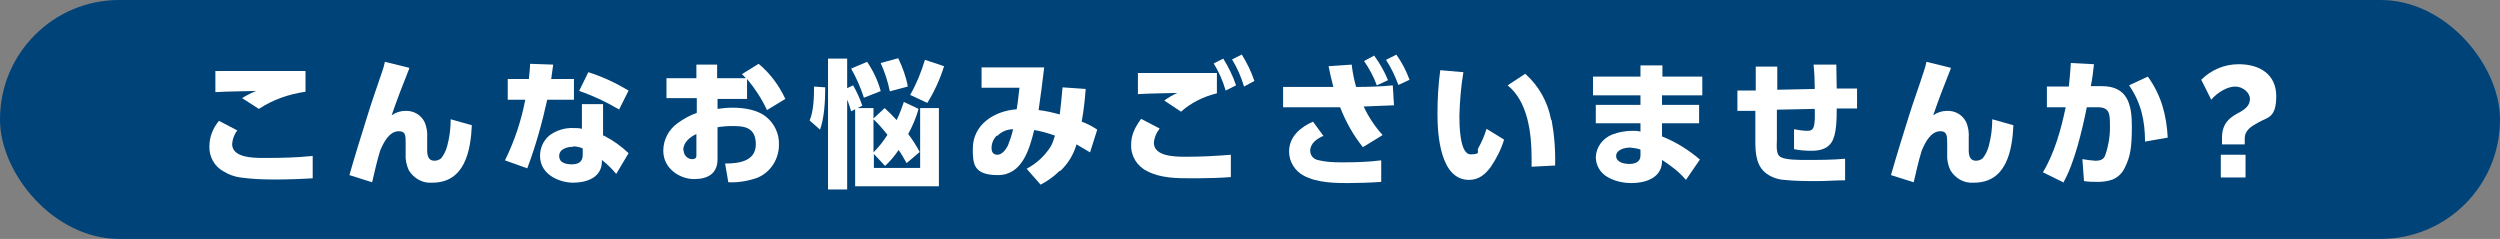 <?xml version="1.0" encoding="UTF-8"?>
<svg xmlns="http://www.w3.org/2000/svg" version="1.1" viewBox="0 0 626.8 59.9">
  <rect x="0" y="0" width="626.8" height="59.9" fill="#808080" stroke="none"/>
  <defs>
    <style>
      .cls-1 {
        fill: #fff;
      }

      .cls-2 {
        fill: #004379;
      }
    </style>
  </defs>
  <!-- Generator: Adobe Illustrator 28.7.1, SVG Export Plug-In . SVG Version: 1.2.0 Build 142)  -->
  <g>
    <g id="_レイヤー_1" data-name="レイヤー_1">
      <rect class="cls-2" y="0" width="626.8" height="59.9" rx="29.9" ry="29.9"/>
      <path id="_パス_268" data-name="パス_268" class="cls-1" d="M59.5,32.7c-.8,1-1.2,2.2-1.3,3.4,0,3.4,5.1,3.5,7.9,3.5h.6c3.9,0,7.8-.1,11.7-.5v5.6c-3.2.2-6.4.3-9.6.3-2.8,0-5.7-.1-8.5-.5-1.5-.2-2.9-.7-4.2-1.5-2.3-1.2-3.7-3.7-3.6-6.3,0-2.4.9-4.6,2.4-6.4l4.6,2.4ZM58.1,17.8c6.2,0,12.4,0,18.5,0v5.2c-4.2.6-8.2,2-11.7,4.3l-4.2-2.7c1.1-.7,2.3-1.3,3.5-1.8-3.4.1-6.8.1-10.2.3v-5.3c1.3,0,2.7,0,4,0"/>
      <path id="_パス_269" data-name="パス_269" class="cls-1" d="M102.6,17.2c-1.3,3.2-3.3,8.4-4.4,11.7,1-.7,2.2-1.1,3.4-1.1,2.1-.1,4,1,4.9,2.9.5,1.2.7,2.6.6,3.9v3.1c0,1.3.3,2.6,1.8,2.6.6,0,1.2-.2,1.7-.6.7-.9,1.2-1.9,1.5-3,.6-2.2.9-4.5.9-6.8l5.3,1.5c-.3,6.5-1.8,14.4-9.9,14.4-2.4.2-4.6-1-5.9-3.1-.6-1.3-.9-2.7-.8-4.2v-2.6c0-1.9,0-3-1.7-3-2.5,0-3.9,3-4.7,4.9-.8,2.6-1.4,5.3-2,7.9l-5.7-1.8c1.4-4.9,2.9-9.7,4.4-14.5,1.2-3.9,2.5-7.6,3.8-11.4.3-.8.5-1.6.7-2.5l6.1,1.5Z"/>
      <path id="_パス_270" data-name="パス_270" class="cls-1" d="M143.9,19.8v5.2h-6.7c-1.3,5.9-2.9,11.6-5,17.2l-5.6-2c2.4-4.8,4.1-10,5.1-15.2h-4.4v-5.2h5.3c.1-1.3.3-2.6.3-3.8l5.8.2c-.2,1.2-.3,2.4-.5,3.6h5.8ZM151.4,34c2.3,1.2,4.3,2.6,6.2,4.4l-3.1,5.2c-1.1-1.3-2.3-2.5-3.6-3.5v.4c0,4-3.8,5.3-7.2,5.3s-8.3-2-8.3-6.7c0-2,.8-3.8,2.3-5.1,1.7-1.3,3.9-2,6.1-1.9.7,0,1.4,0,2.1.2v-6.2c-.1,0,5.3,0,5.3,0v7.9ZM143.7,36.8c-1.4,0-3.5.5-3.5,2.3s1.8,2.1,3.2,2.1,2.7-.5,2.7-2.3v-1.7c-.7-.3-1.6-.5-2.4-.5M155.3,27.5c-3.2-1.9-6.6-3.5-10.1-4.7l2.3-4.7c3.5,1.1,6.9,2.7,10.1,4.6l-2.4,4.8Z"/>
      <path id="_パス_271" data-name="パス_271" class="cls-1" d="M187.3,24.8h-7.4v2.5c1.3-.2,2.5-.3,3.8-.3,2.8,0,6.2.5,8.4,2.3,2.1,1.7,3.3,4.3,3.2,7,0,3.7-2.2,7-5.5,8.3-2.3.8-4.7,1.2-7.2,1.1l-.8-4.7c3.3,0,7.7-.5,7.7-4.8s-2.9-4.6-5.8-4.6c-1.3,0-2.6.1-3.8.3v8c0,3.7-2.5,5-5.9,5s-7.7-2.5-7.7-7.1c0-2.8,1.4-5.4,3.7-7,1.4-1,3-1.9,4.7-2.5v-3.7h-7.6v-5h7.5v-3.4h5.2v3.4h7.2c-.3-.3-.6-.7-1-1l4.2-2.6c2.9,2.4,5.1,5.4,6.7,8.8l-4.6,2.8c-1.3-2.8-3-5.4-5-7.8v4.8ZM171.4,37.7c0,1.2,1,2.2,2.1,2.2,0,0,0,0,0,0,1,0,1.1-.5,1.1-.9v-5.4c-1.7.8-3.3,2.1-3.3,4.1"/>
      <path id="_パス_272" data-name="パス_272" class="cls-1" d="M203,30.2c1-2.4,1.1-5.9,1.1-8.5l2.8.2c0,3.2-.2,7.6-1.3,10.6l-2.5-2.2ZM226.5,25.5l3.8,1.8c-.6,2.2-1.5,4.3-2.6,6.3,1.1,1.4,2,2.9,2.9,4.5l-3.3,2.8c-.7-1.2-1.2-2.2-2-3.3-1,1.5-2.1,2.8-3.4,4l-2.8-3v3.5h11.6v-15h4.7v19.6h-21v-19.3l-1,.5c-.3-1-.6-2-1-2.9v22.5h-4.8V14.7h4.8v7.4l1.5-.7c.9,1.6,1.7,3.3,2.3,5.1l-1.2.6h4v2.6l2.8-2.6c1,.9,2,1.9,3,3,.7-1.4,1.3-3,1.8-4.5M220.9,22.8l-4.3,1.7c-.8-2.5-1.9-5-3.2-7.3l4-1.7c1.5,2.2,2.7,4.7,3.4,7.3M219,29.8v8.4c1.3-1.3,2.5-2.8,3.5-4.4-1.1-1.4-2.3-2.8-3.6-4M227.6,21.7l-4.5,1.2c-.5-2.5-1.3-4.9-2.3-7.1l4.4-1.2c1.1,2.3,2,4.7,2.4,7.1M232.5,25.8l-4.3-2c1.6-2.8,2.8-5.8,3.7-8.8l4.8,1.6c-1,3.2-2.4,6.3-4.2,9.2"/>
      <path id="_パス_273" data-name="パス_273" class="cls-1" d="M265.6,42.9c-1.4,1.4-3,2.5-4.7,3.4l-3.5-4c2.5-1.3,4.5-3.2,6-5.5.5-.9.8-1.8,1.1-2.8-1.7-.6-3.4-1.1-5.2-1.4-1.2,4.8-3,11.3-9.1,11.3s-6.3-2.8-6.3-6.6c0-6.1,5.4-9.5,11-9.9.3-1.7.5-3.7.7-5.4h-9.5c0,.1,0-5.1,0-5.1h15.7c-.4,3.6-.9,7.1-1.4,10.7,1.8.2,3.5.6,5.3,1.1.3-2.3.5-4.5.7-6.8l5.8.4c-.2,2.8-.5,5.5-1,8.2,1.4.5,2.7,1.2,3.9,2l-1.8,5.7c-1.1-.7-2.3-1.3-3.4-2-.7,2.5-2.1,4.8-4,6.6M249.9,34c-.8.8-1.3,1.9-1.3,3.1,0,1,.4,1.7,1.5,1.7s2.1-1.3,2.6-2.3c.5-1.3,1-2.7,1.3-4.1-1.5,0-2.9.6-4,1.7"/>
      <path id="_パス_274" data-name="パス_274" class="cls-1" d="M290.7,32.3c-.8,1-1.3,2.2-1.4,3.5,0,3.4,5.2,3.5,7.9,3.5h.4c3.7,0,7.3-.2,11-.5v5.6c-2.8.2-5.7.3-8.5.3h-1.2c-3.8,0-7.9,0-11.3-1.8-2.5-1.2-4.1-3.8-4-6.6,0-2.6,1-4.4,2.5-6.5l4.6,2.4ZM289.7,18.3c5.1,0,10.2,0,15.4,0v5.1c-3.3.8-6.4,2.3-9,4.6l-4.2-2.8c1-.7,2.1-1.4,3.3-1.9-3.3.1-6.6.1-9.9.3v-5.3c1.5,0,3,0,4.4,0M306.7,14.7c1.3,2.1,2.4,4.3,3.2,6.7l-2.6,1.3c-.7-2.4-1.7-4.7-3-6.8l2.4-1.2ZM311.3,13.6c1.3,2.1,2.4,4.3,3.2,6.7l-2.6,1.4c-.7-2.4-1.7-4.7-3-6.8l2.4-1.2Z"/>
      <path id="_パス_275" data-name="パス_275" class="cls-1" d="M346.6,33.9l-4.9,3c-2.4-3-4.3-6.4-5.7-10h-14.3v-5.1h12.4c0,0,.2,0,.2,0-.5-2-.8-3.1-1.2-5.2l5.8-.4c.2,1.9.6,3.8,1.1,5.6,3.1,0,6.2-.1,9.2-.4l.3,5c-2.5.1-5.1.2-7.6.3,1.2,2.6,2.8,5,4.7,7.1M331.7,34.1c-1.5.7-3.2,1.8-3.2,3.7,0,1.1.7,2,1.8,2.3,1.9.5,3.9.6,5.9.6h.7c3.1,0,6.3-.1,9.4-.5v5.4c-2.8.2-5.7.3-8.4.3s-7.7,0-11.1-1.9c-2.2-1.2-3.6-3.5-3.6-6,0-3.7,2.8-6.1,6-7.5l2.7,3.7ZM344.5,13.9c1.4,1.9,2.6,4,3.5,6.2l-2.8,1.3c-.8-2.2-1.9-4.2-3.2-6.1l2.6-1.4ZM350.1,13.7c1.4,2,2.5,4.1,3.3,6.3l-2.8,1.3c-.8-2.2-1.8-4.3-3.1-6.3l2.6-1.3Z"/>
      <path id="_パス_276" data-name="パス_276" class="cls-1" d="M366.9,18.1c-.6,3.6-.9,7.3-1,10.9,0,1.9,0,9.7,2.8,9.7s1.5-.8,1.9-1.5c.9-1.6,1.6-3.2,2.1-4.9l4.4,2.7c-.7,2.4-1.9,4.7-3.3,6.8-1.4,1.9-3,3.3-5.5,3.3-7.2,0-7.9-11.3-7.9-16.5,0-3.7.2-7.3.7-11l5.8.5ZM389,30c.7,3.8,1,7.6.9,11.5l-5.9.3c0-.7,0-1.5,0-2.2,0-6.1-.9-14.1-6-18.2l4.4-2.9c3.4,3,5.7,7.1,6.5,11.6"/>
      <path id="_パス_277" data-name="パス_277" class="cls-1" d="M426.8,19.2v4.7h-10.1v2.4h9.3v4.6h-9.3v3.3c3.5,1.4,6.7,3.4,9.5,5.8l-3.5,5.1c-1.7-2-3.8-3.6-6-5v.7c-.3,3.9-4.3,5.1-7.6,5.1-2.2,0-4.4-.5-6.2-1.6-1.7-1-2.8-2.9-2.8-4.9.1-2.6,1.8-4.8,4.2-5.7,1.6-.6,3.3-.9,5-.9.7,0,1.4,0,2,.2v-2.1h-11.2v-4.6h11.2v-2.4h-11.9v-4.7h11.9v-2.8h5.5v2.8h10.1ZM408.7,37c-1.3,0-3.5.5-3.5,2.1s2,2,3.3,2,2.8-.4,2.8-2.1v-1.5c-.8-.3-1.7-.4-2.6-.5"/>
      <path id="_パス_278" data-name="パス_278" class="cls-1" d="M455,22.3c0-2-.1-4.1-.3-6.1h5.7c0,1.9.1,4,.1,6h5.1c0-.1,0,5,0,5h-5.1c0,2.5,0,6.5-1.3,8.5-1.1,1.7-3.1,2.1-5,2.1-1.5,0-3-.1-4.4-.4v-5c1.1.2,2.2.4,3.4.4,1.7,0,1.9-1.2,1.8-5.5l-9.5.2v7.4c-.1,2.4-.1,4,1,4.5,1.3.7,4.5.7,6.2.7,3.3,0,6.6,0,9.9-.3v5.4c-2.3,0-4.6.2-6.8.2-2.8,0-5.7,0-8.5-.3-1.5-.1-3-.6-4.3-1.5-2.7-1.9-2.9-5.2-2.9-8.2v-7.6h-4.5c0,0,0-5.1,0-5.1h4.6v-6h5.4v5.8s9.4-.2,9.4-.2Z"/>
      <path id="_パス_279" data-name="パス_279" class="cls-1" d="M489.1,17.2c-1.3,3.2-3.3,8.4-4.4,11.7,1-.7,2.2-1.1,3.4-1.1,2.1-.1,4,1,4.9,2.9.5,1.2.7,2.6.6,3.9v3.1c0,1.3.3,2.6,1.8,2.6.6,0,1.2-.2,1.7-.6.7-.9,1.2-1.9,1.5-3,.6-2.2.9-4.5.9-6.8l5.3,1.5c-.3,6.5-1.8,14.4-9.9,14.4-2.4.2-4.6-1-5.9-3.1-.6-1.3-.9-2.7-.8-4.2v-2.6c0-1.9-.1-3-1.7-3-2.5,0-3.9,3-4.7,4.9-.8,2.6-1.4,5.3-2,7.9l-5.7-1.8c1.4-4.9,2.9-9.7,4.4-14.5,1.2-3.9,2.6-7.6,3.8-11.4.3-.8.5-1.6.7-2.5l6.1,1.5Z"/>
      <path id="_パス_280" data-name="パス_280" class="cls-1" d="M517.5,45.8l-5.3-2.6c2.9-4.8,4.6-10.9,5.7-16.3h-4.7s0-5.2,0-5.2h5.5c.2-2,.4-3.9.5-5.9l5.8.3c-.2,1.8-.4,3.7-.8,5.5h2.8c6.5,0,7.5,4.7,7.5,10.1s-.4,7.5-1.7,10.2c-.6,1.4-1.7,2.5-3.1,3.1-1.1.4-2.4.6-3.6.6-1.2,0-2.4,0-3.6-.2l-.4-5.5c1.1.2,2.1.3,3.2.4,1.4,0,2.2-.3,2.6-1.6.8-2.4,1.2-5,1.1-7.5,0-2.6-.1-4.4-3.2-4.3h-2.6c-1.1,5.5-3.1,14.1-5.9,18.9M543.5,34.5l-5.7,1c0-5.2-1-9.8-4-14.1l4.7-2.2c3.4,4.7,4.7,9.7,5,15.4"/>
      <path id="_パス_281" data-name="パス_281" class="cls-1" d="M557.1,34.5c0-3.8,2.2-5.2,4.5-6.4,1.4-.8,2.5-1.7,2.5-3.3s-1.8-3.1-3.7-3.1-4.4,1.4-6,3.3l-2.5-5c2.5-2.5,5.8-3.9,9.4-3.9,5.2,0,9.4,2.5,9.4,8s-2.2,5.3-4.3,6.5c-2,1.1-3.6,2-3.6,4.2v1.4h-5.7v-1.7ZM556.8,38.8h6.2v5.7h-6.2v-5.7Z"/>
    </g>
  </g>
</svg>
